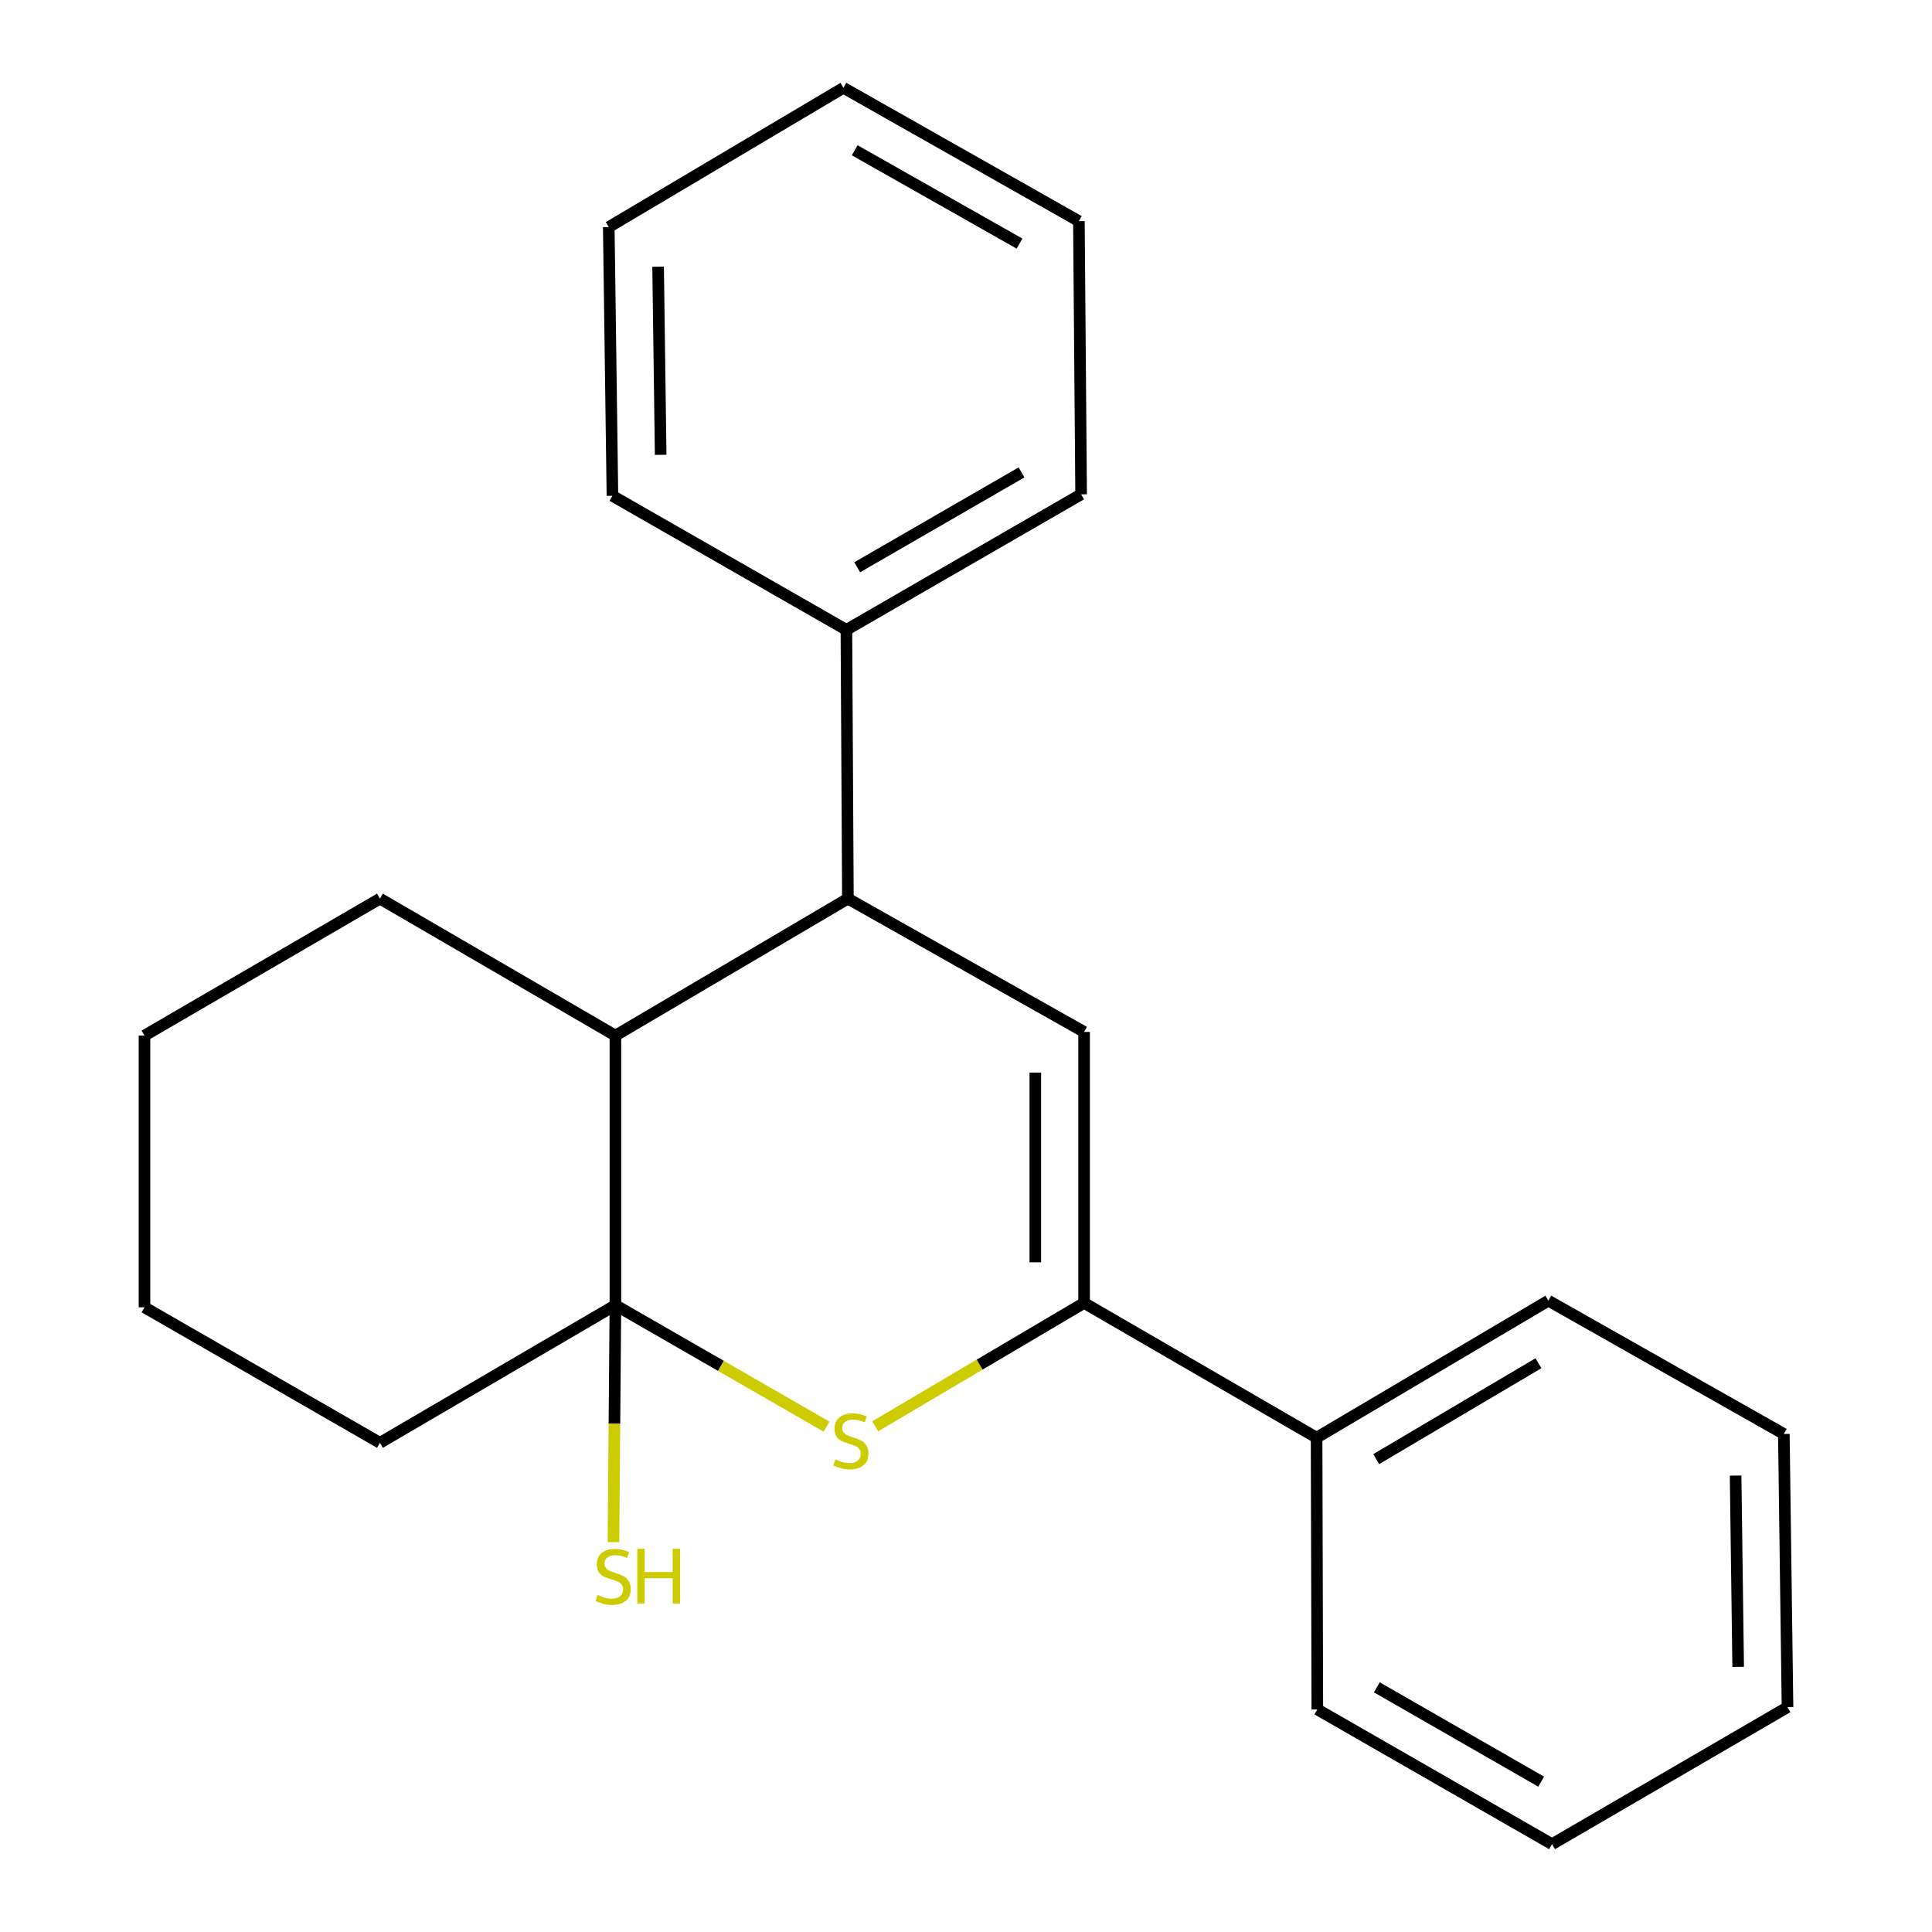 <?xml version='1.0' encoding='iso-8859-1'?>
<svg version='1.1' baseProfile='full'
              xmlns='http://www.w3.org/2000/svg'
                      xmlns:rdkit='http://www.rdkit.org/xml'
                      xmlns:xlink='http://www.w3.org/1999/xlink'
                  xml:space='preserve'
width='1000px' height='1000px' viewBox='0 0 1000 1000'>
<!-- END OF HEADER -->
<rect style='opacity:1.0;fill:#FFFFFF;stroke:none' width='1000' height='1000' x='0' y='0'> </rect>
<path class='bond-0' d='M 318.535,675.544 L 373.177,706.988' style='fill:none;fill-rule:evenodd;stroke:#000000;stroke-width:6px;stroke-linecap:butt;stroke-linejoin:miter;stroke-opacity:1' />
<path class='bond-0' d='M 373.177,706.988 L 427.819,738.432' style='fill:none;fill-rule:evenodd;stroke:#CCCC00;stroke-width:6px;stroke-linecap:butt;stroke-linejoin:miter;stroke-opacity:1' />
<path class='bond-4' d='M 318.535,675.544 L 318.535,536.015' style='fill:none;fill-rule:evenodd;stroke:#000000;stroke-width:6px;stroke-linecap:butt;stroke-linejoin:miter;stroke-opacity:1' />
<path class='bond-5' d='M 318.535,675.544 L 318.032,736.887' style='fill:none;fill-rule:evenodd;stroke:#000000;stroke-width:6px;stroke-linecap:butt;stroke-linejoin:miter;stroke-opacity:1' />
<path class='bond-5' d='M 318.032,736.887 L 317.529,798.229' style='fill:none;fill-rule:evenodd;stroke:#CCCC00;stroke-width:6px;stroke-linecap:butt;stroke-linejoin:miter;stroke-opacity:1' />
<path class='bond-8' d='M 318.535,675.544 L 196.656,746.803' style='fill:none;fill-rule:evenodd;stroke:#000000;stroke-width:6px;stroke-linecap:butt;stroke-linejoin:miter;stroke-opacity:1' />
<path class='bond-1' d='M 452.999,738.248 L 507.064,706.321' style='fill:none;fill-rule:evenodd;stroke:#CCCC00;stroke-width:6px;stroke-linecap:butt;stroke-linejoin:miter;stroke-opacity:1' />
<path class='bond-1' d='M 507.064,706.321 L 561.129,674.393' style='fill:none;fill-rule:evenodd;stroke:#000000;stroke-width:6px;stroke-linecap:butt;stroke-linejoin:miter;stroke-opacity:1' />
<path class='bond-6' d='M 561.129,674.393 L 681.465,744.137' style='fill:none;fill-rule:evenodd;stroke:#000000;stroke-width:6px;stroke-linecap:butt;stroke-linejoin:miter;stroke-opacity:1' />
<path class='bond-23' d='M 561.129,674.393 L 561.129,534.121' style='fill:none;fill-rule:evenodd;stroke:#000000;stroke-width:6px;stroke-linecap:butt;stroke-linejoin:miter;stroke-opacity:1' />
<path class='bond-23' d='M 535.875,653.353 L 535.875,555.162' style='fill:none;fill-rule:evenodd;stroke:#000000;stroke-width:6px;stroke-linecap:butt;stroke-linejoin:miter;stroke-opacity:1' />
<path class='bond-2' d='M 561.129,534.121 L 438.871,465.135' style='fill:none;fill-rule:evenodd;stroke:#000000;stroke-width:6px;stroke-linecap:butt;stroke-linejoin:miter;stroke-opacity:1' />
<path class='bond-3' d='M 438.871,465.135 L 318.535,536.015' style='fill:none;fill-rule:evenodd;stroke:#000000;stroke-width:6px;stroke-linecap:butt;stroke-linejoin:miter;stroke-opacity:1' />
<path class='bond-7' d='M 438.871,465.135 L 438.099,325.999' style='fill:none;fill-rule:evenodd;stroke:#000000;stroke-width:6px;stroke-linecap:butt;stroke-linejoin:miter;stroke-opacity:1' />
<path class='bond-9' d='M 318.535,536.015 L 196.656,465.135' style='fill:none;fill-rule:evenodd;stroke:#000000;stroke-width:6px;stroke-linecap:butt;stroke-linejoin:miter;stroke-opacity:1' />
<path class='bond-10' d='M 681.465,744.137 L 801.436,673.229' style='fill:none;fill-rule:evenodd;stroke:#000000;stroke-width:6px;stroke-linecap:butt;stroke-linejoin:miter;stroke-opacity:1' />
<path class='bond-10' d='M 712.31,755.241 L 796.29,705.606' style='fill:none;fill-rule:evenodd;stroke:#000000;stroke-width:6px;stroke-linecap:butt;stroke-linejoin:miter;stroke-opacity:1' />
<path class='bond-11' d='M 681.465,744.137 L 681.843,884.788' style='fill:none;fill-rule:evenodd;stroke:#000000;stroke-width:6px;stroke-linecap:butt;stroke-linejoin:miter;stroke-opacity:1' />
<path class='bond-12' d='M 438.099,325.999 L 559.586,255.863' style='fill:none;fill-rule:evenodd;stroke:#000000;stroke-width:6px;stroke-linecap:butt;stroke-linejoin:miter;stroke-opacity:1' />
<path class='bond-12' d='M 443.696,293.608 L 528.736,244.513' style='fill:none;fill-rule:evenodd;stroke:#000000;stroke-width:6px;stroke-linecap:butt;stroke-linejoin:miter;stroke-opacity:1' />
<path class='bond-13' d='M 438.099,325.999 L 316.992,256.635' style='fill:none;fill-rule:evenodd;stroke:#000000;stroke-width:6px;stroke-linecap:butt;stroke-linejoin:miter;stroke-opacity:1' />
<path class='bond-14' d='M 196.656,746.803 L 74.791,676.666' style='fill:none;fill-rule:evenodd;stroke:#000000;stroke-width:6px;stroke-linecap:butt;stroke-linejoin:miter;stroke-opacity:1' />
<path class='bond-22' d='M 196.656,465.135 L 74.791,536.015' style='fill:none;fill-rule:evenodd;stroke:#000000;stroke-width:6px;stroke-linecap:butt;stroke-linejoin:miter;stroke-opacity:1' />
<path class='bond-19' d='M 801.436,673.229 L 923.315,742.215' style='fill:none;fill-rule:evenodd;stroke:#000000;stroke-width:6px;stroke-linecap:butt;stroke-linejoin:miter;stroke-opacity:1' />
<path class='bond-16' d='M 681.843,884.788 L 803.344,954.545' style='fill:none;fill-rule:evenodd;stroke:#000000;stroke-width:6px;stroke-linecap:butt;stroke-linejoin:miter;stroke-opacity:1' />
<path class='bond-16' d='M 712.643,873.351 L 797.693,922.181' style='fill:none;fill-rule:evenodd;stroke:#000000;stroke-width:6px;stroke-linecap:butt;stroke-linejoin:miter;stroke-opacity:1' />
<path class='bond-17' d='M 559.586,255.863 L 558.435,114.468' style='fill:none;fill-rule:evenodd;stroke:#000000;stroke-width:6px;stroke-linecap:butt;stroke-linejoin:miter;stroke-opacity:1' />
<path class='bond-18' d='M 316.992,256.635 L 315.098,117.527' style='fill:none;fill-rule:evenodd;stroke:#000000;stroke-width:6px;stroke-linecap:butt;stroke-linejoin:miter;stroke-opacity:1' />
<path class='bond-18' d='M 341.96,235.425 L 340.634,138.049' style='fill:none;fill-rule:evenodd;stroke:#000000;stroke-width:6px;stroke-linecap:butt;stroke-linejoin:miter;stroke-opacity:1' />
<path class='bond-15' d='M 74.791,676.666 L 74.791,536.015' style='fill:none;fill-rule:evenodd;stroke:#000000;stroke-width:6px;stroke-linecap:butt;stroke-linejoin:miter;stroke-opacity:1' />
<path class='bond-20' d='M 803.344,954.545 L 925.209,883.638' style='fill:none;fill-rule:evenodd;stroke:#000000;stroke-width:6px;stroke-linecap:butt;stroke-linejoin:miter;stroke-opacity:1' />
<path class='bond-24' d='M 558.435,114.468 L 436.556,45.455' style='fill:none;fill-rule:evenodd;stroke:#000000;stroke-width:6px;stroke-linecap:butt;stroke-linejoin:miter;stroke-opacity:1' />
<path class='bond-24' d='M 527.71,126.092 L 442.394,77.782' style='fill:none;fill-rule:evenodd;stroke:#000000;stroke-width:6px;stroke-linecap:butt;stroke-linejoin:miter;stroke-opacity:1' />
<path class='bond-21' d='M 315.098,117.527 L 436.556,45.455' style='fill:none;fill-rule:evenodd;stroke:#000000;stroke-width:6px;stroke-linecap:butt;stroke-linejoin:miter;stroke-opacity:1' />
<path class='bond-25' d='M 923.315,742.215 L 925.209,883.638' style='fill:none;fill-rule:evenodd;stroke:#000000;stroke-width:6px;stroke-linecap:butt;stroke-linejoin:miter;stroke-opacity:1' />
<path class='bond-25' d='M 898.347,763.766 L 899.673,862.762' style='fill:none;fill-rule:evenodd;stroke:#000000;stroke-width:6px;stroke-linecap:butt;stroke-linejoin:miter;stroke-opacity:1' />
<path  class='atom-1' d='M 432.414 755.4
Q 432.734 755.52, 434.054 756.08
Q 435.374 756.64, 436.814 757
Q 438.294 757.32, 439.734 757.32
Q 442.414 757.32, 443.974 756.04
Q 445.534 754.72, 445.534 752.44
Q 445.534 750.88, 444.734 749.92
Q 443.974 748.96, 442.774 748.44
Q 441.574 747.92, 439.574 747.32
Q 437.054 746.56, 435.534 745.84
Q 434.054 745.12, 432.974 743.6
Q 431.934 742.08, 431.934 739.52
Q 431.934 735.96, 434.334 733.76
Q 436.774 731.56, 441.574 731.56
Q 444.854 731.56, 448.574 733.12
L 447.654 736.2
Q 444.254 734.8, 441.694 734.8
Q 438.934 734.8, 437.414 735.96
Q 435.894 737.08, 435.934 739.04
Q 435.934 740.56, 436.694 741.48
Q 437.494 742.4, 438.614 742.92
Q 439.774 743.44, 441.694 744.04
Q 444.254 744.84, 445.774 745.64
Q 447.294 746.44, 448.374 748.08
Q 449.494 749.68, 449.494 752.44
Q 449.494 756.36, 446.854 758.48
Q 444.254 760.56, 439.894 760.56
Q 437.374 760.56, 435.454 760
Q 433.574 759.48, 431.334 758.56
L 432.414 755.4
' fill='#CCCC00'/>
<path  class='atom-6' d='M 309.385 825.576
Q 309.705 825.696, 311.025 826.256
Q 312.345 826.816, 313.785 827.176
Q 315.265 827.496, 316.705 827.496
Q 319.385 827.496, 320.945 826.216
Q 322.505 824.896, 322.505 822.616
Q 322.505 821.056, 321.705 820.096
Q 320.945 819.136, 319.745 818.616
Q 318.545 818.096, 316.545 817.496
Q 314.025 816.736, 312.505 816.016
Q 311.025 815.296, 309.945 813.776
Q 308.905 812.256, 308.905 809.696
Q 308.905 806.136, 311.305 803.936
Q 313.745 801.736, 318.545 801.736
Q 321.825 801.736, 325.545 803.296
L 324.625 806.376
Q 321.225 804.976, 318.665 804.976
Q 315.905 804.976, 314.385 806.136
Q 312.865 807.256, 312.905 809.216
Q 312.905 810.736, 313.665 811.656
Q 314.465 812.576, 315.585 813.096
Q 316.745 813.616, 318.665 814.216
Q 321.225 815.016, 322.745 815.816
Q 324.265 816.616, 325.345 818.256
Q 326.465 819.856, 326.465 822.616
Q 326.465 826.536, 323.825 828.656
Q 321.225 830.736, 316.865 830.736
Q 314.345 830.736, 312.425 830.176
Q 310.545 829.656, 308.305 828.736
L 309.385 825.576
' fill='#CCCC00'/>
<path  class='atom-6' d='M 329.865 801.656
L 333.705 801.656
L 333.705 813.696
L 348.185 813.696
L 348.185 801.656
L 352.025 801.656
L 352.025 829.976
L 348.185 829.976
L 348.185 816.896
L 333.705 816.896
L 333.705 829.976
L 329.865 829.976
L 329.865 801.656
' fill='#CCCC00'/>
</svg>

